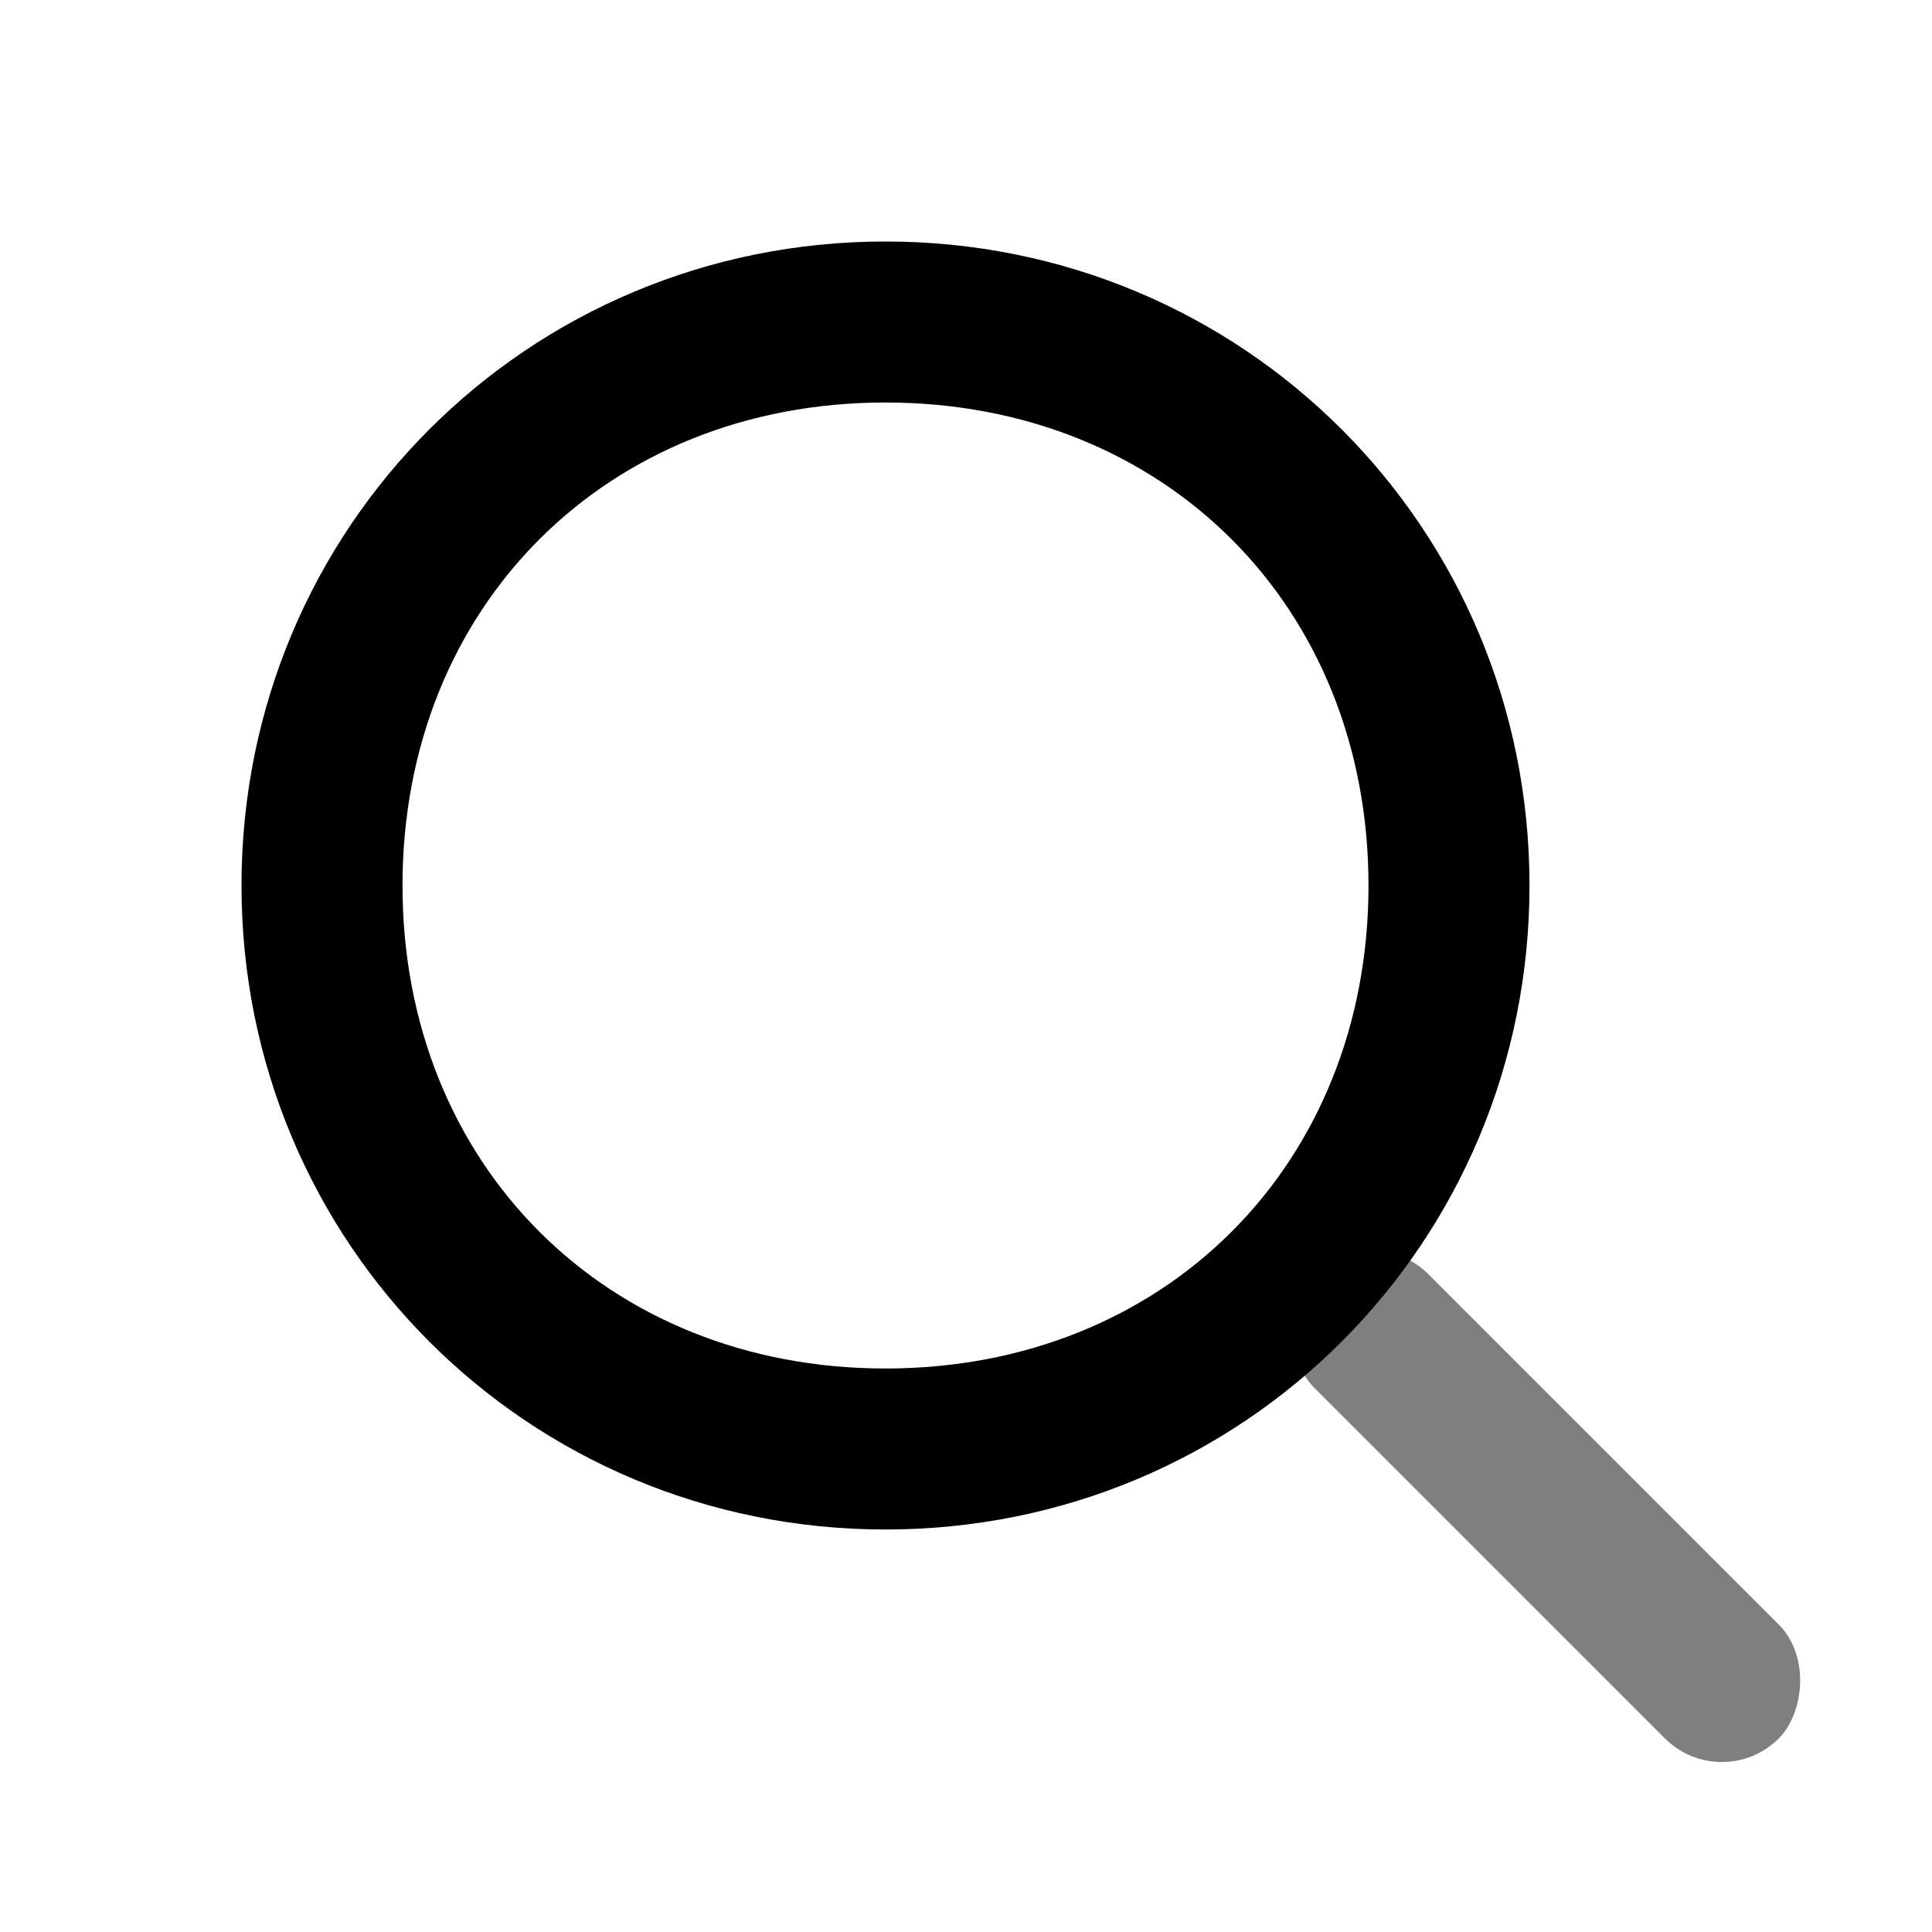 <svg width="24" height="24" viewBox="0 0 24 24" fill="none" xmlns="http://www.w3.org/2000/svg">
<rect opacity="0.5" x="17.037" y="15.122" width="8.155" height="2" rx="1" transform="rotate(45 17.037 15.122)" fill="currentColor"/>
<path d="M11 19C6.556 19 3 15.444 3 11C3 6.556 6.556 3 11 3C15.444 3 19 6.556 19 11C19 15.444 15.444 19 11 19ZM11 5C7.533 5 5 7.533 5 11C5 14.467 7.533 17 11 17C14.467 17 17 14.467 17 11C17 7.533 14.467 5 11 5Z" fill="currentColor"/>
</svg>
